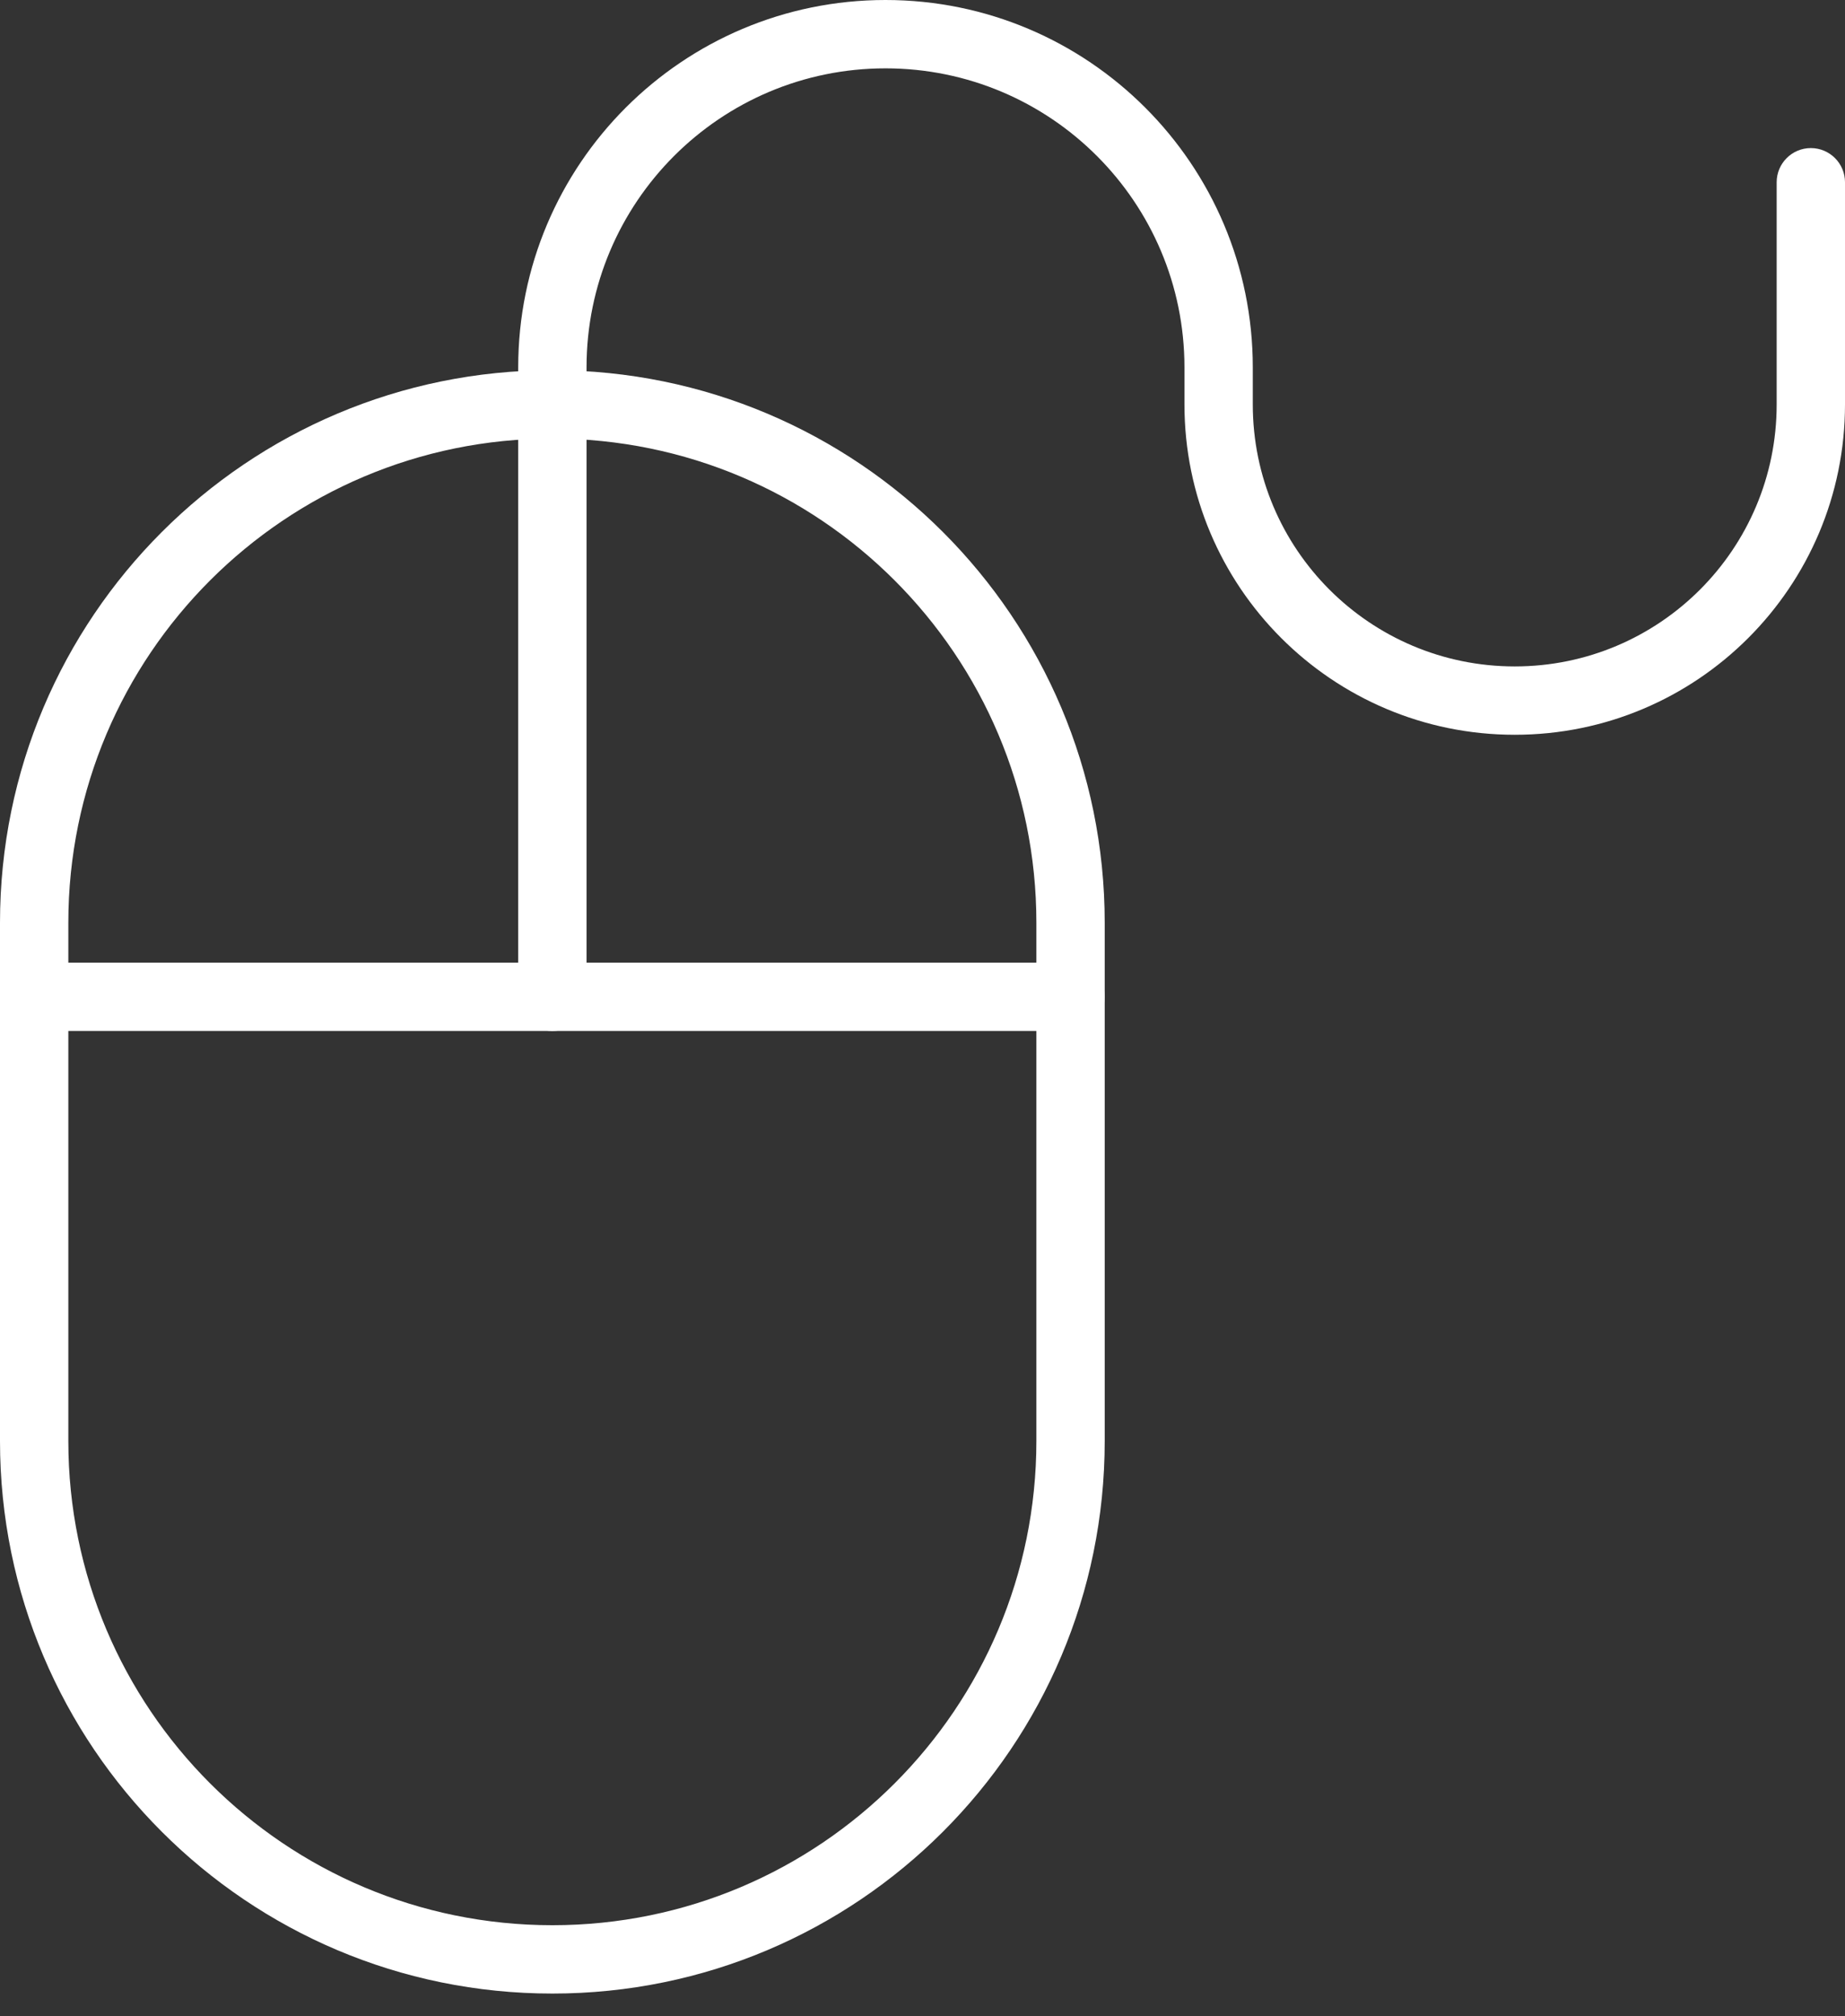 <?xml version="1.0" encoding="UTF-8"?><svg version="1.1" width="54px" height="59px" viewBox="0 0 54.0 59.0" xmlns="http://www.w3.org/2000/svg" xmlns:xlink="http://www.w3.org/1999/xlink"><rect x="0" y="0" width="54.0" height="59.0" fill="#333333" stroke="none"/><defs><clipPath id="i0"><path d="M1440,0 L1440,5235 L0,5235 L0,0 L1440,0 Z"></path></clipPath><clipPath id="i1"><path d="M16.167,0 C25.095,0 32.333,7.238 32.333,16.167 L32.333,31.333 C32.333,40.262 25.095,47.5 16.167,47.5 C7.238,47.5 0,40.262 0,31.333 L0,16.167 C0,7.238 7.238,0 16.167,0 Z M16.167,2 C8.343,2 2,8.343 2,16.167 L2,31.333 C2,39.157 8.343,45.5 16.167,45.5 C23.991,45.5 30.333,39.157 30.333,31.333 L30.333,16.167 C30.333,8.343 23.991,2 16.167,2 Z"></path></clipPath><clipPath id="i2"><path d="M31.333,0 C31.886,0 32.333,0.448 32.333,1 C32.333,1.552 31.886,2 31.333,2 L1,2 C0.448,2 0,1.552 0,1 C0,0.448 0.448,0 1,0 L31.333,0 Z"></path></clipPath><clipPath id="i3"><path d="M10.75,0 C16.687,0 21.5,4.813 21.5,10.75 L21.5,11.833 C21.5,16.068 24.932,19.5 29.167,19.5 C33.401,19.5 36.833,16.068 36.833,11.833 L36.833,5.333 C36.833,4.781 37.281,4.333 37.833,4.333 C38.386,4.333 38.833,4.781 38.833,5.333 L38.833,11.833 C38.833,17.172 34.505,21.5 29.167,21.5 C23.828,21.5 19.5,17.172 19.5,11.833 L19.5,10.75 C19.5,5.918 15.582,2 10.75,2 C5.918,2 2,5.918 2,10.75 L2,29.167 C2,29.719 1.552,30.167 1,30.167 C0.448,30.167 0,29.719 0,29.167 L0,10.75 C0,4.813 4.813,0 10.75,0 Z"></path></clipPath></defs><g transform="translate(-1044.0 -301.0)"><g clip-path="url(#i0)"><g transform="translate(835.0 302.0)"><g transform="translate(210.0 0.0)"><g transform="translate(-1.0 9.833)"><g clip-path="url(#i1)"><polygon points="0,0 32.333,0 32.333,47.5 0,47.5 0,0" stroke="none" fill="#FFFFFF"></polygon></g></g><g transform="translate(-1.0 27.167)"><g clip-path="url(#i2)"><polygon points="0,0 32.333,0 32.333,2 0,2 0,0" stroke="none" fill="#FFFFFF"></polygon></g></g><g transform="translate(14.167 -1.0)"><g clip-path="url(#i3)"><polygon points="0,0 38.833,0 38.833,30.167 0,30.167 0,0" stroke="none" fill="#FFFFFF"></polygon></g></g></g></g></g></g></svg>